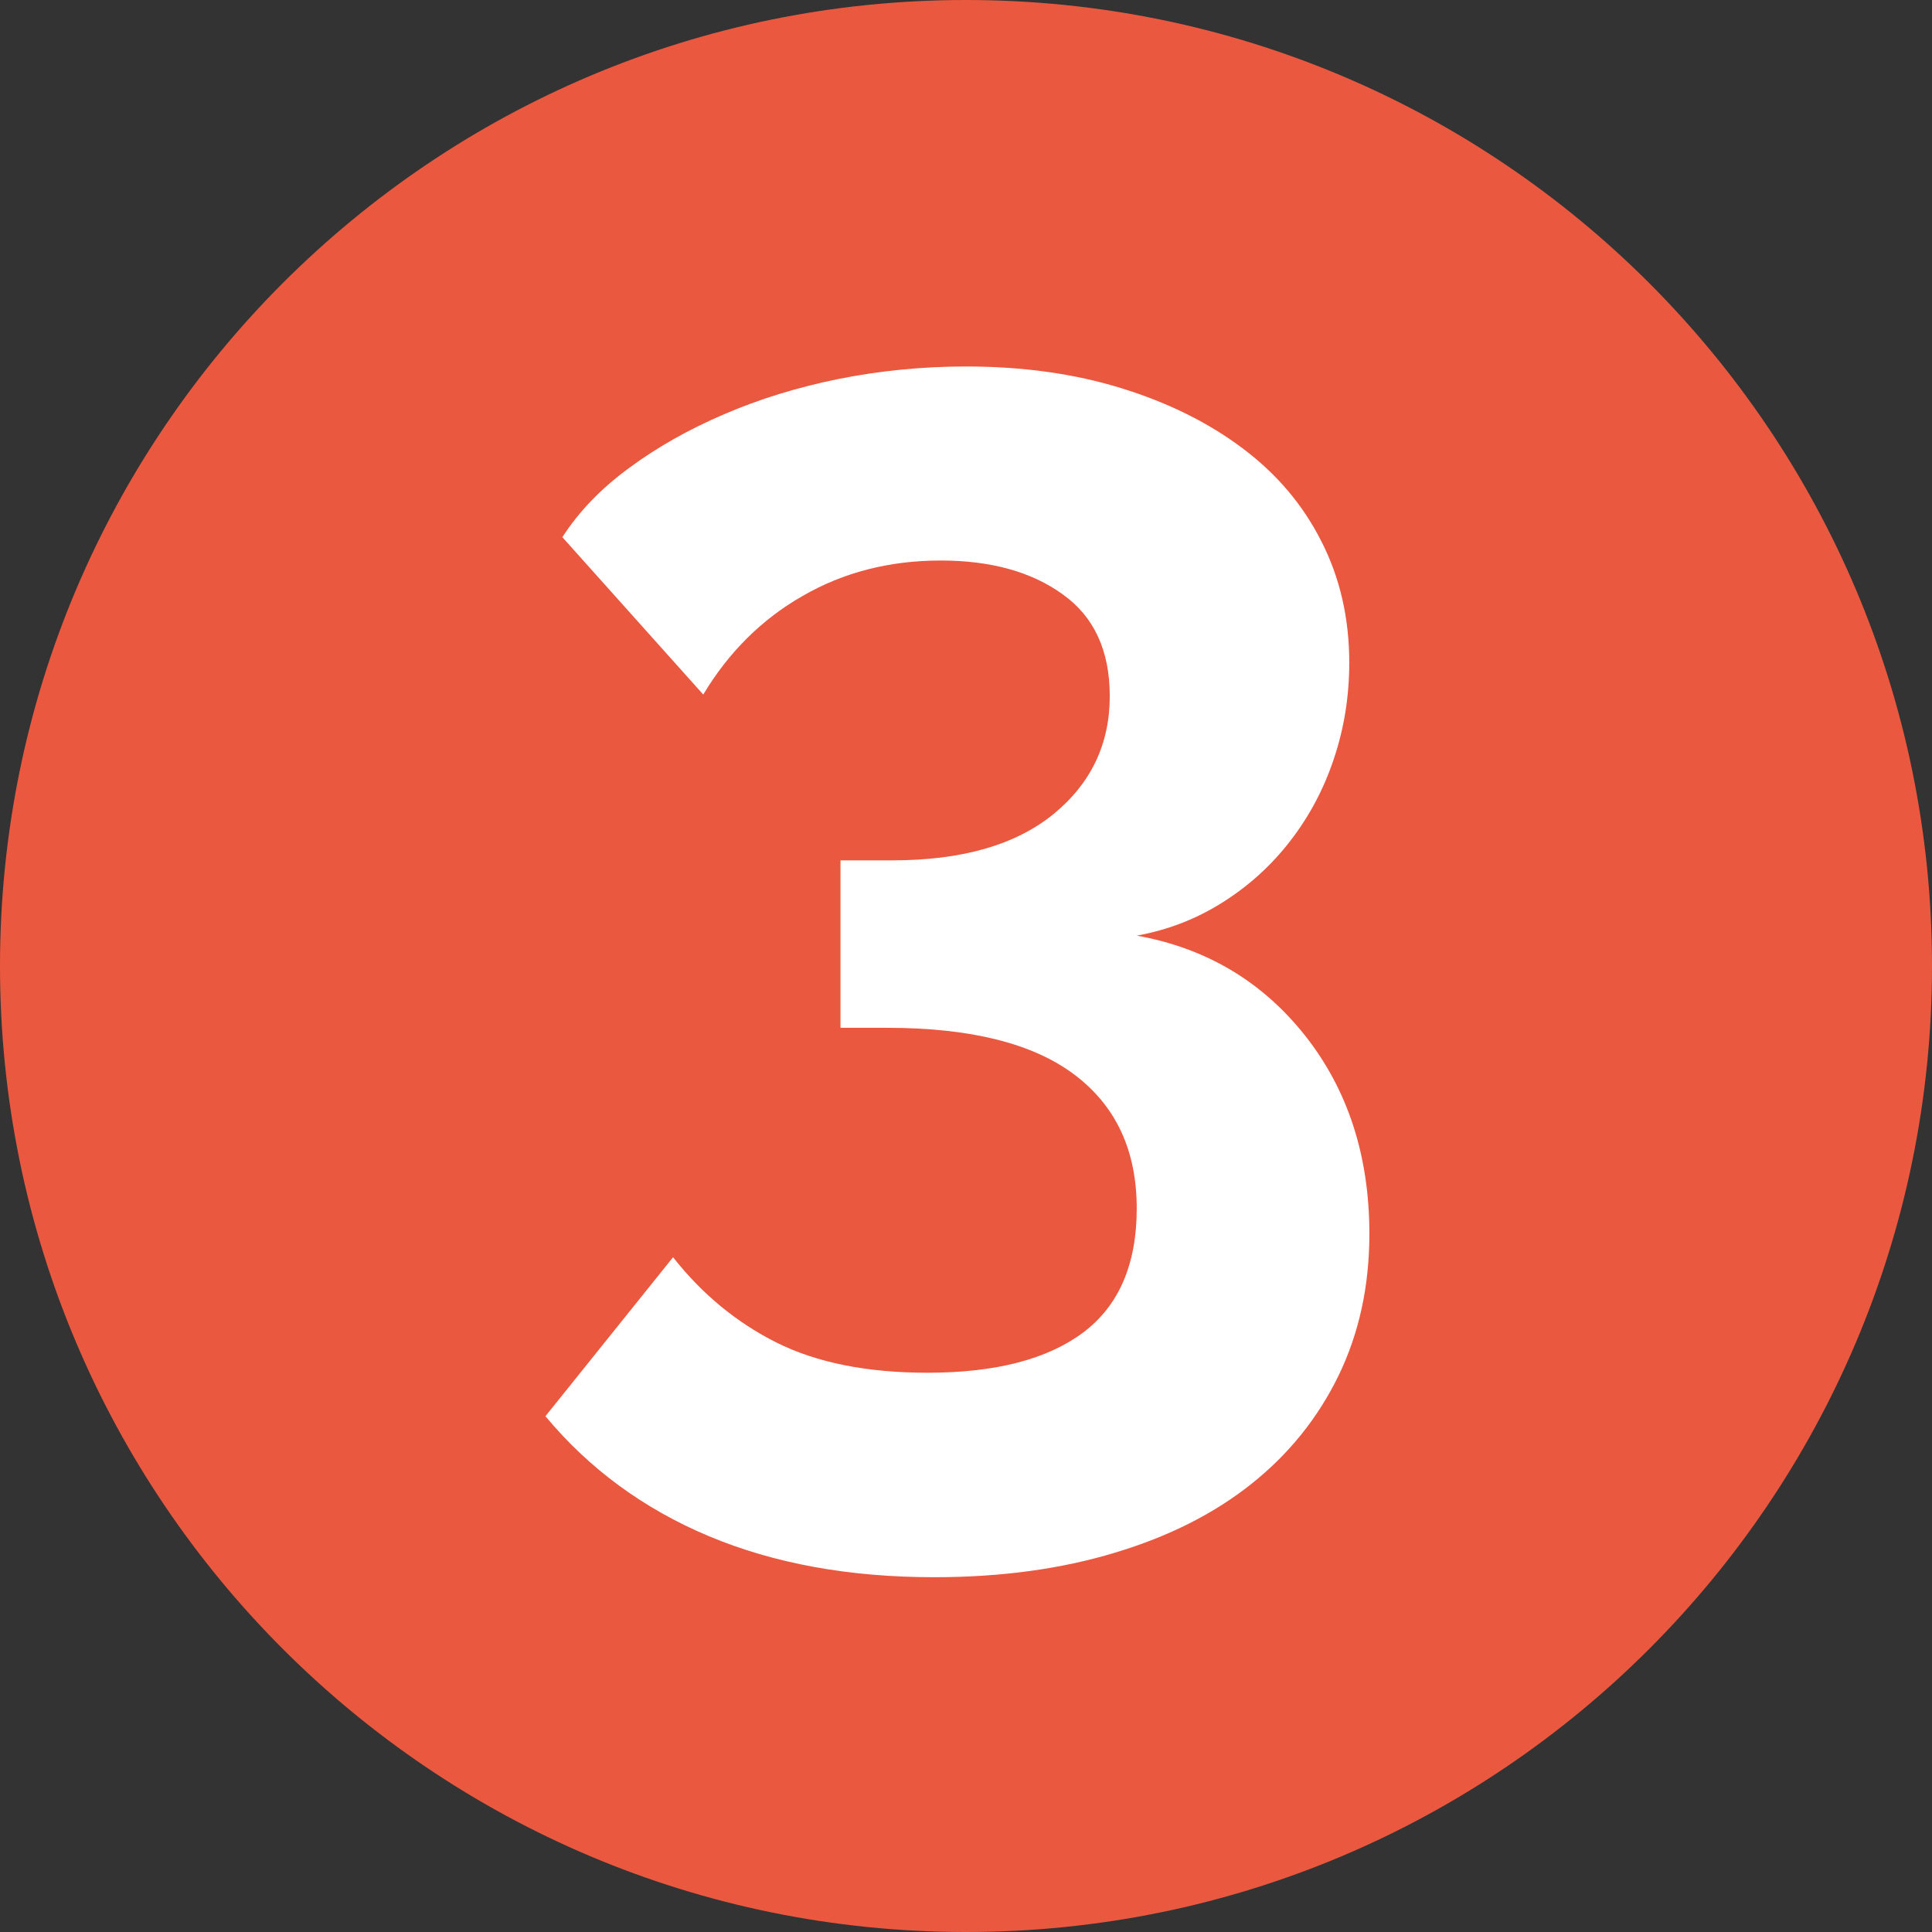 <?xml version="1.0" encoding="UTF-8"?>
<svg xmlns="http://www.w3.org/2000/svg" xmlns:xlink="http://www.w3.org/1999/xlink" width="100" zoomAndPan="magnify" viewBox="0 0 75 75" height="100" preserveAspectRatio="xMidYMid meet" version="1.0">
  <rect x="0" y="0" width="75" height="75" fill="#333333" stroke="none"/>
  <defs>
    <g></g>
    <clipPath id="a176ea59e9">
      <path d="M 37.5 0 C 16.789 0 0 16.789 0 37.5 C 0 58.211 16.789 75 37.5 75 C 58.211 75 75 58.211 75 37.5 C 75 16.789 58.211 0 37.5 0 Z M 37.5 0 " clip-rule="nonzero"></path>
    </clipPath>
  </defs>
  <g clip-path="url(#a176ea59e9)">
    <rect x="-7.5" width="90" fill="#eb5840" y="-7.5" height="90" fill-opacity="1"></rect>
  </g>
  <g fill="#ffffff" fill-opacity="1">
    <g transform="translate(19.362, 51.665)">
      <g>
        <path d="M 24.766 -15.344 C 27.453 -14.863 29.629 -13.57 31.297 -11.469 C 32.961 -9.363 33.797 -6.797 33.797 -3.766 C 33.797 -1.734 33.395 0.102 32.594 1.75 C 31.789 3.395 30.664 4.789 29.219 5.938 C 27.77 7.094 26.004 7.984 23.922 8.609 C 21.836 9.242 19.5 9.562 16.906 9.562 C 13.602 9.562 10.688 9.031 8.156 7.969 C 5.625 6.906 3.508 5.352 1.812 3.312 L 6.766 -2.859 C 7.891 -1.43 9.227 -0.328 10.781 0.453 C 12.344 1.234 14.297 1.625 16.641 1.625 C 19.285 1.625 21.301 1.102 22.688 0.062 C 24.07 -0.977 24.766 -2.582 24.766 -4.75 C 24.766 -7 23.961 -8.727 22.359 -9.938 C 20.754 -11.156 18.328 -11.766 15.078 -11.766 L 13.266 -11.766 L 13.266 -18.266 L 15.281 -18.266 C 17.969 -18.266 20.047 -18.859 21.516 -20.047 C 22.984 -21.242 23.719 -22.773 23.719 -24.641 C 23.719 -26.41 23.109 -27.727 21.891 -28.594 C 20.68 -29.469 19.102 -29.906 17.156 -29.906 C 15.164 -29.906 13.379 -29.445 11.797 -28.531 C 10.211 -27.625 8.926 -26.348 7.938 -24.703 L 2.469 -30.812 C 3.113 -31.812 3.977 -32.707 5.062 -33.5 C 6.145 -34.301 7.367 -34.992 8.734 -35.578 C 10.109 -36.172 11.594 -36.629 13.188 -36.953 C 14.789 -37.273 16.441 -37.438 18.141 -37.438 C 20.348 -37.438 22.359 -37.156 24.172 -36.594 C 25.992 -36.031 27.566 -35.25 28.891 -34.25 C 30.211 -33.258 31.227 -32.055 31.938 -30.641 C 32.656 -29.234 33.016 -27.664 33.016 -25.938 C 33.016 -24.633 32.816 -23.395 32.422 -22.219 C 32.035 -21.051 31.473 -19.988 30.734 -19.031 C 30.004 -18.082 29.129 -17.285 28.109 -16.641 C 27.086 -15.992 25.973 -15.562 24.766 -15.344 Z M 24.766 -15.344 "></path>
      </g>
    </g>
  </g>
</svg>
